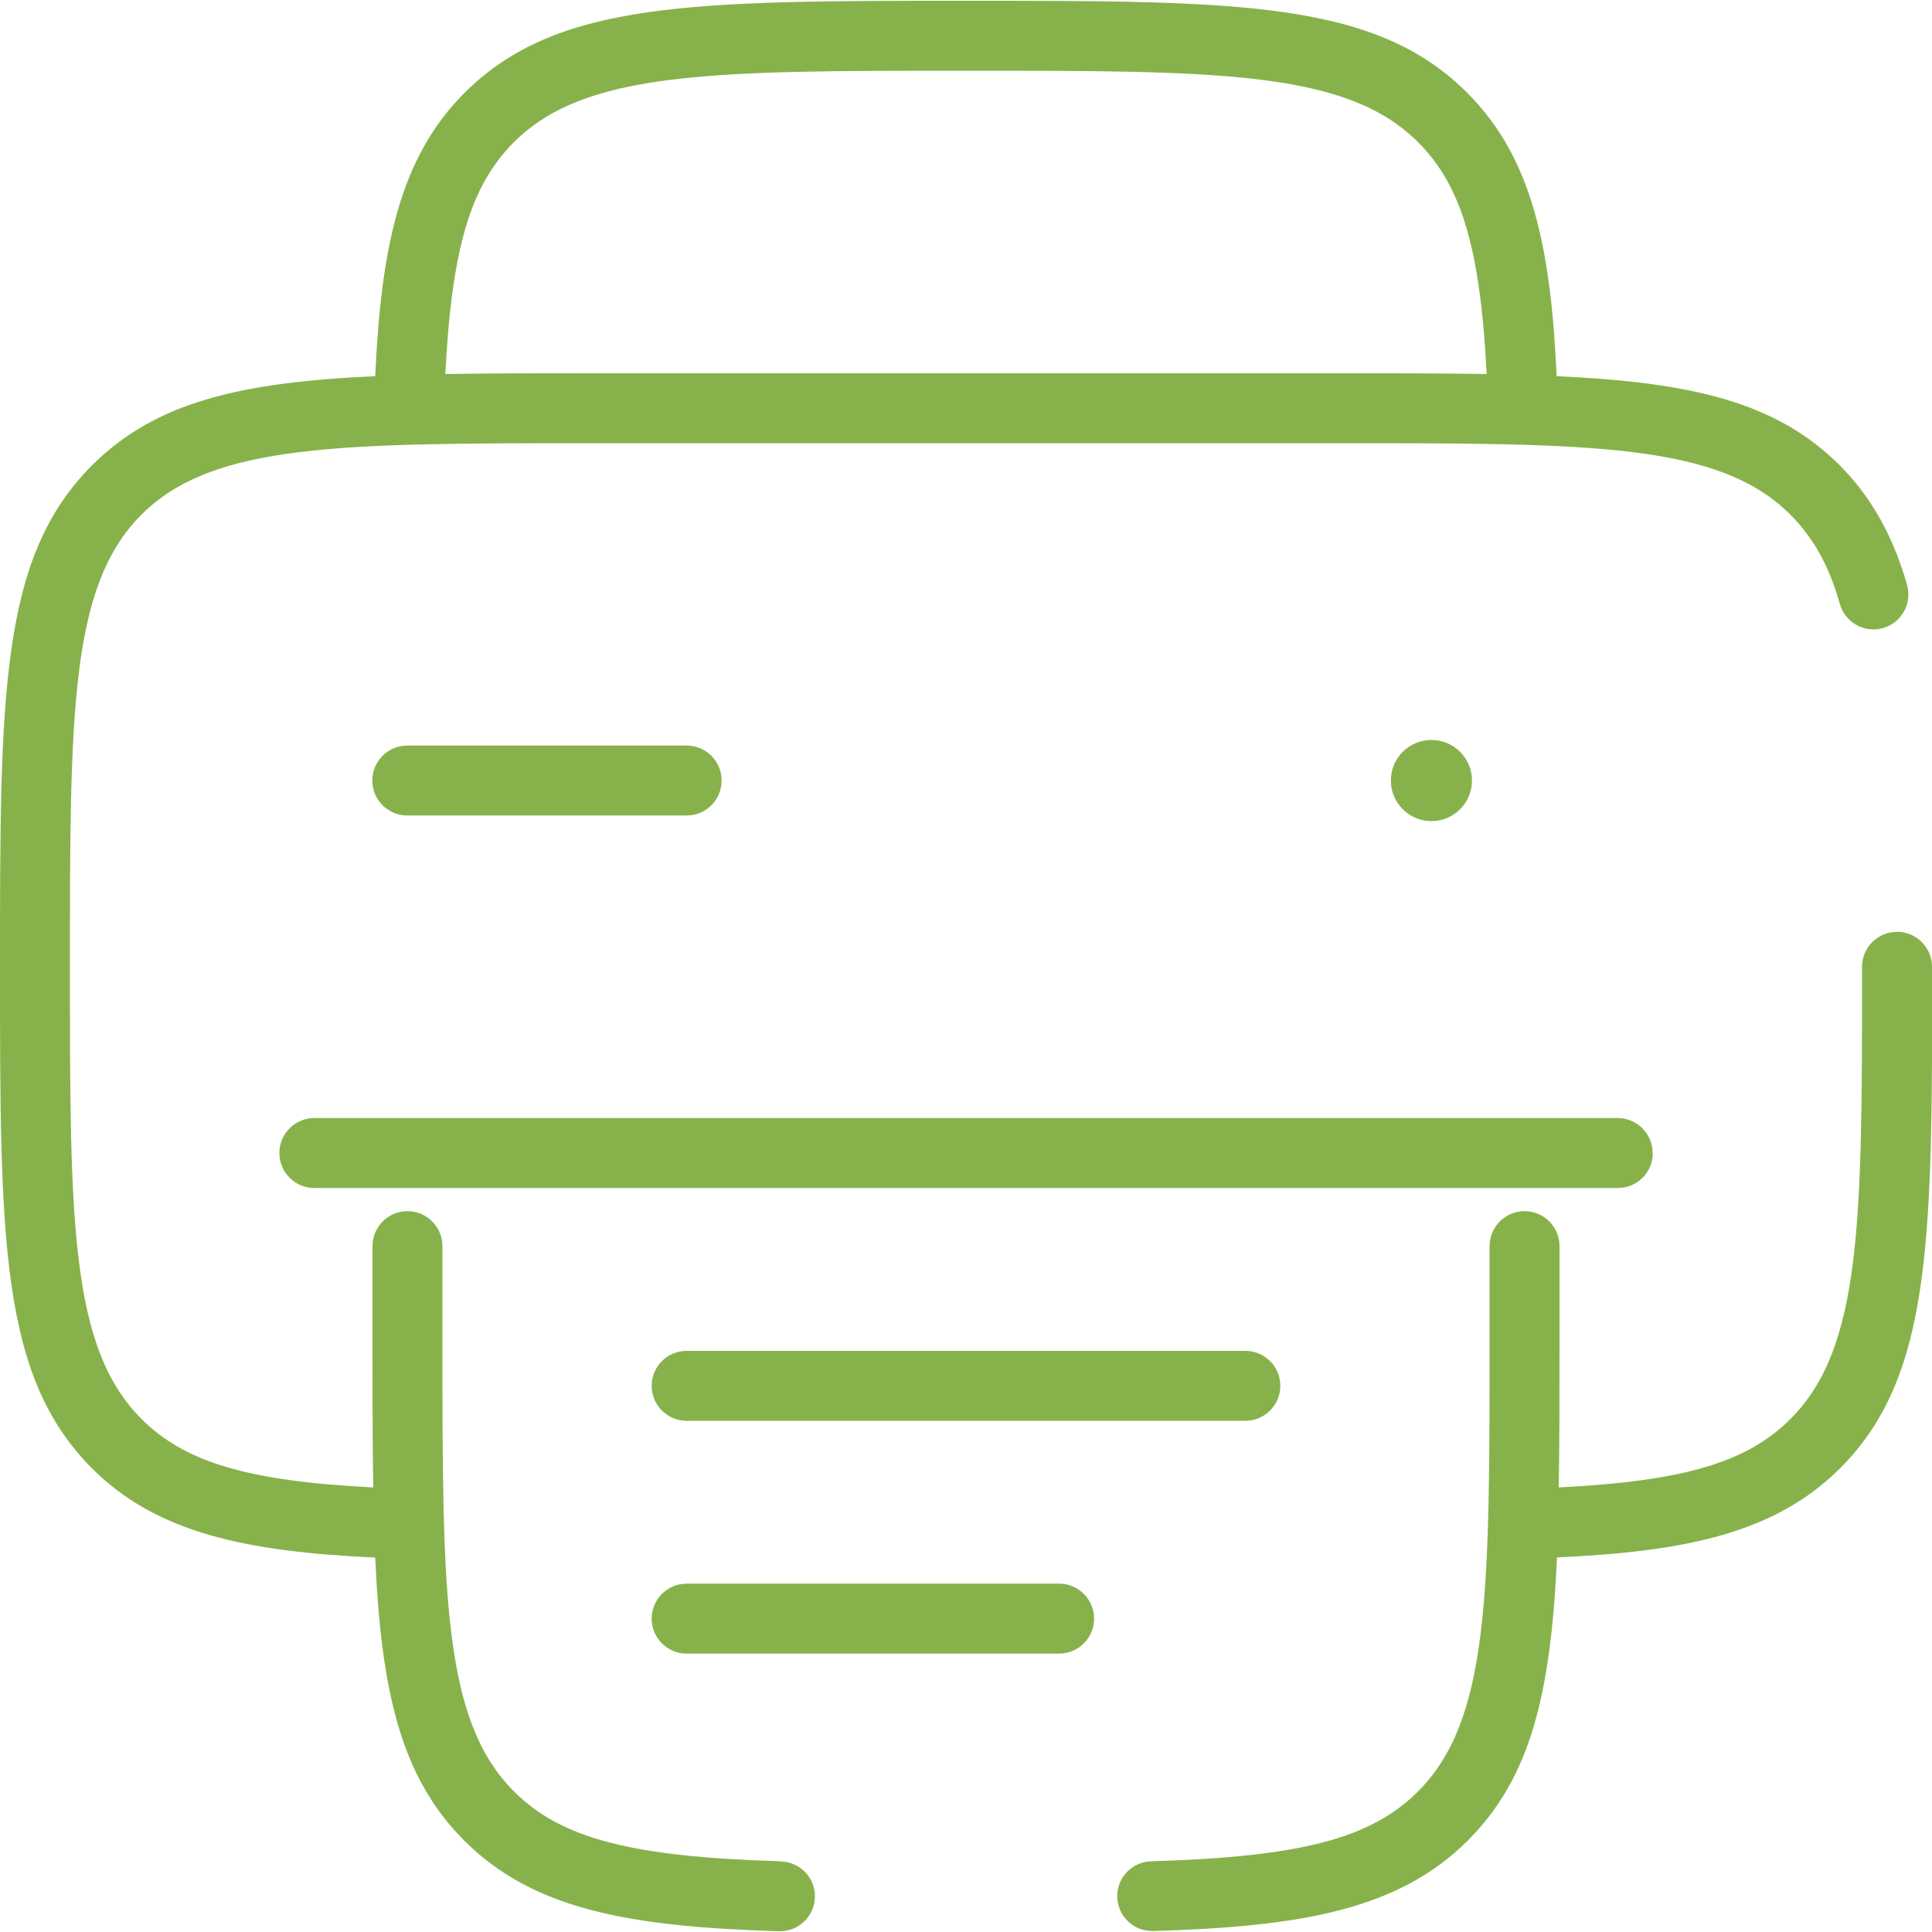 <?xml version="1.0" encoding="UTF-8"?> <svg xmlns="http://www.w3.org/2000/svg" id="a" data-name="Capa_1" viewBox="0 0 100 100"><defs><style> .b { fill: #87b24b; } </style></defs><path class="b" d="M35.54,42.21c1,0,1.81-.81,1.81-1.81s-.81-1.81-1.81-1.81h-14.46c-1,0-1.81.81-1.81,1.81s.81,1.81,1.81,1.81h14.46Z"></path><path class="b" d="M85.54,59.68c0-1-.81-1.81-1.81-1.81H16.27c-1,0-1.81.81-1.81,1.81s.81,1.81,1.81,1.81h67.47c1,0,1.81-.81,1.81-1.81Z"></path><path class="b" d="M76.19,40.4c0-1.16-.94-2.1-2.1-2.1s-2.1.94-2.1,2.1.94,2.1,2.1,2.1,2.1-.94,2.1-2.1Z"></path><path class="b" d="M35.54,69.92c-1,0-1.81.81-1.81,1.81s.81,1.81,1.81,1.81h28.92c1,0,1.81-.81,1.81-1.81s-.81-1.81-1.81-1.81h-28.92Z"></path><path class="b" d="M54.82,81.97h-19.28c-1,0-1.81.81-1.81,1.81s.81,1.81,1.81,1.81h19.28c1,0,1.81-.81,1.81-1.81s-.81-1.81-1.81-1.81Z"></path><path class="b" d="M100,50.04c0-1-.81-1.81-1.81-1.81s-1.81.81-1.81,1.81c0,13.11,0,19.7-3.7,23.4-2.24,2.24-5.48,3.22-12,3.55.04-2.3.04-4.84.04-7.67v-4.82c0-1-.81-1.81-1.81-1.81s-1.81.81-1.81,1.81v4.82c0,13.11,0,19.7-3.7,23.4-2.44,2.44-6.06,3.39-13.82,3.62-1,.03-1.78.86-1.75,1.86.03.98.83,1.75,1.81,1.75.02,0,.04,0,.06,0,7.57-.23,12.65-1.07,16.27-4.68,3.28-3.28,4.3-7.65,4.62-14.66,6.69-.3,11.31-1.27,14.66-4.62,4.76-4.76,4.76-11.85,4.76-25.96Z"></path><path class="b" d="M40.42,96.34c-7.76-.23-11.38-1.18-13.82-3.62-3.7-3.7-3.7-10.29-3.7-23.4v-4.82c0-1-.81-1.81-1.81-1.81s-1.81.81-1.81,1.81v4.82c0,2.83,0,5.37.04,7.67-6.52-.33-9.76-1.31-12-3.55-3.7-3.7-3.7-10.29-3.7-23.4s0-19.7,3.7-23.4c3.7-3.7,10.29-3.7,23.4-3.7h38.55c13.12,0,19.7,0,23.4,3.7,1.19,1.19,2.01,2.66,2.56,4.62.27.96,1.27,1.52,2.23,1.25.96-.27,1.52-1.27,1.25-2.23-.72-2.54-1.86-4.56-3.48-6.19-3.28-3.28-7.65-4.3-14.66-4.62-.3-6.69-1.27-11.31-4.62-14.66C71.19.04,64.11.04,50,.04S28.81.04,24.04,4.81c-3.35,3.35-4.31,7.97-4.62,14.66-7.01.32-11.38,1.34-14.66,4.62C0,28.85,0,35.93,0,50.04s0,21.19,4.76,25.96c3.35,3.35,7.97,4.31,14.66,4.62.32,7.01,1.34,11.38,4.62,14.66,3.61,3.61,8.7,4.45,16.27,4.68.02,0,.04,0,.06,0,.97,0,1.78-.77,1.81-1.75.03-1-.75-1.83-1.75-1.86ZM26.6,7.36c3.7-3.7,10.29-3.7,23.4-3.7s19.7,0,23.4,3.7c2.24,2.24,3.22,5.48,3.55,12-2.3-.04-4.84-.04-7.67-.04H30.72c-2.83,0-5.37,0-7.67.04.33-6.52,1.31-9.76,3.55-12Z"></path></svg> 